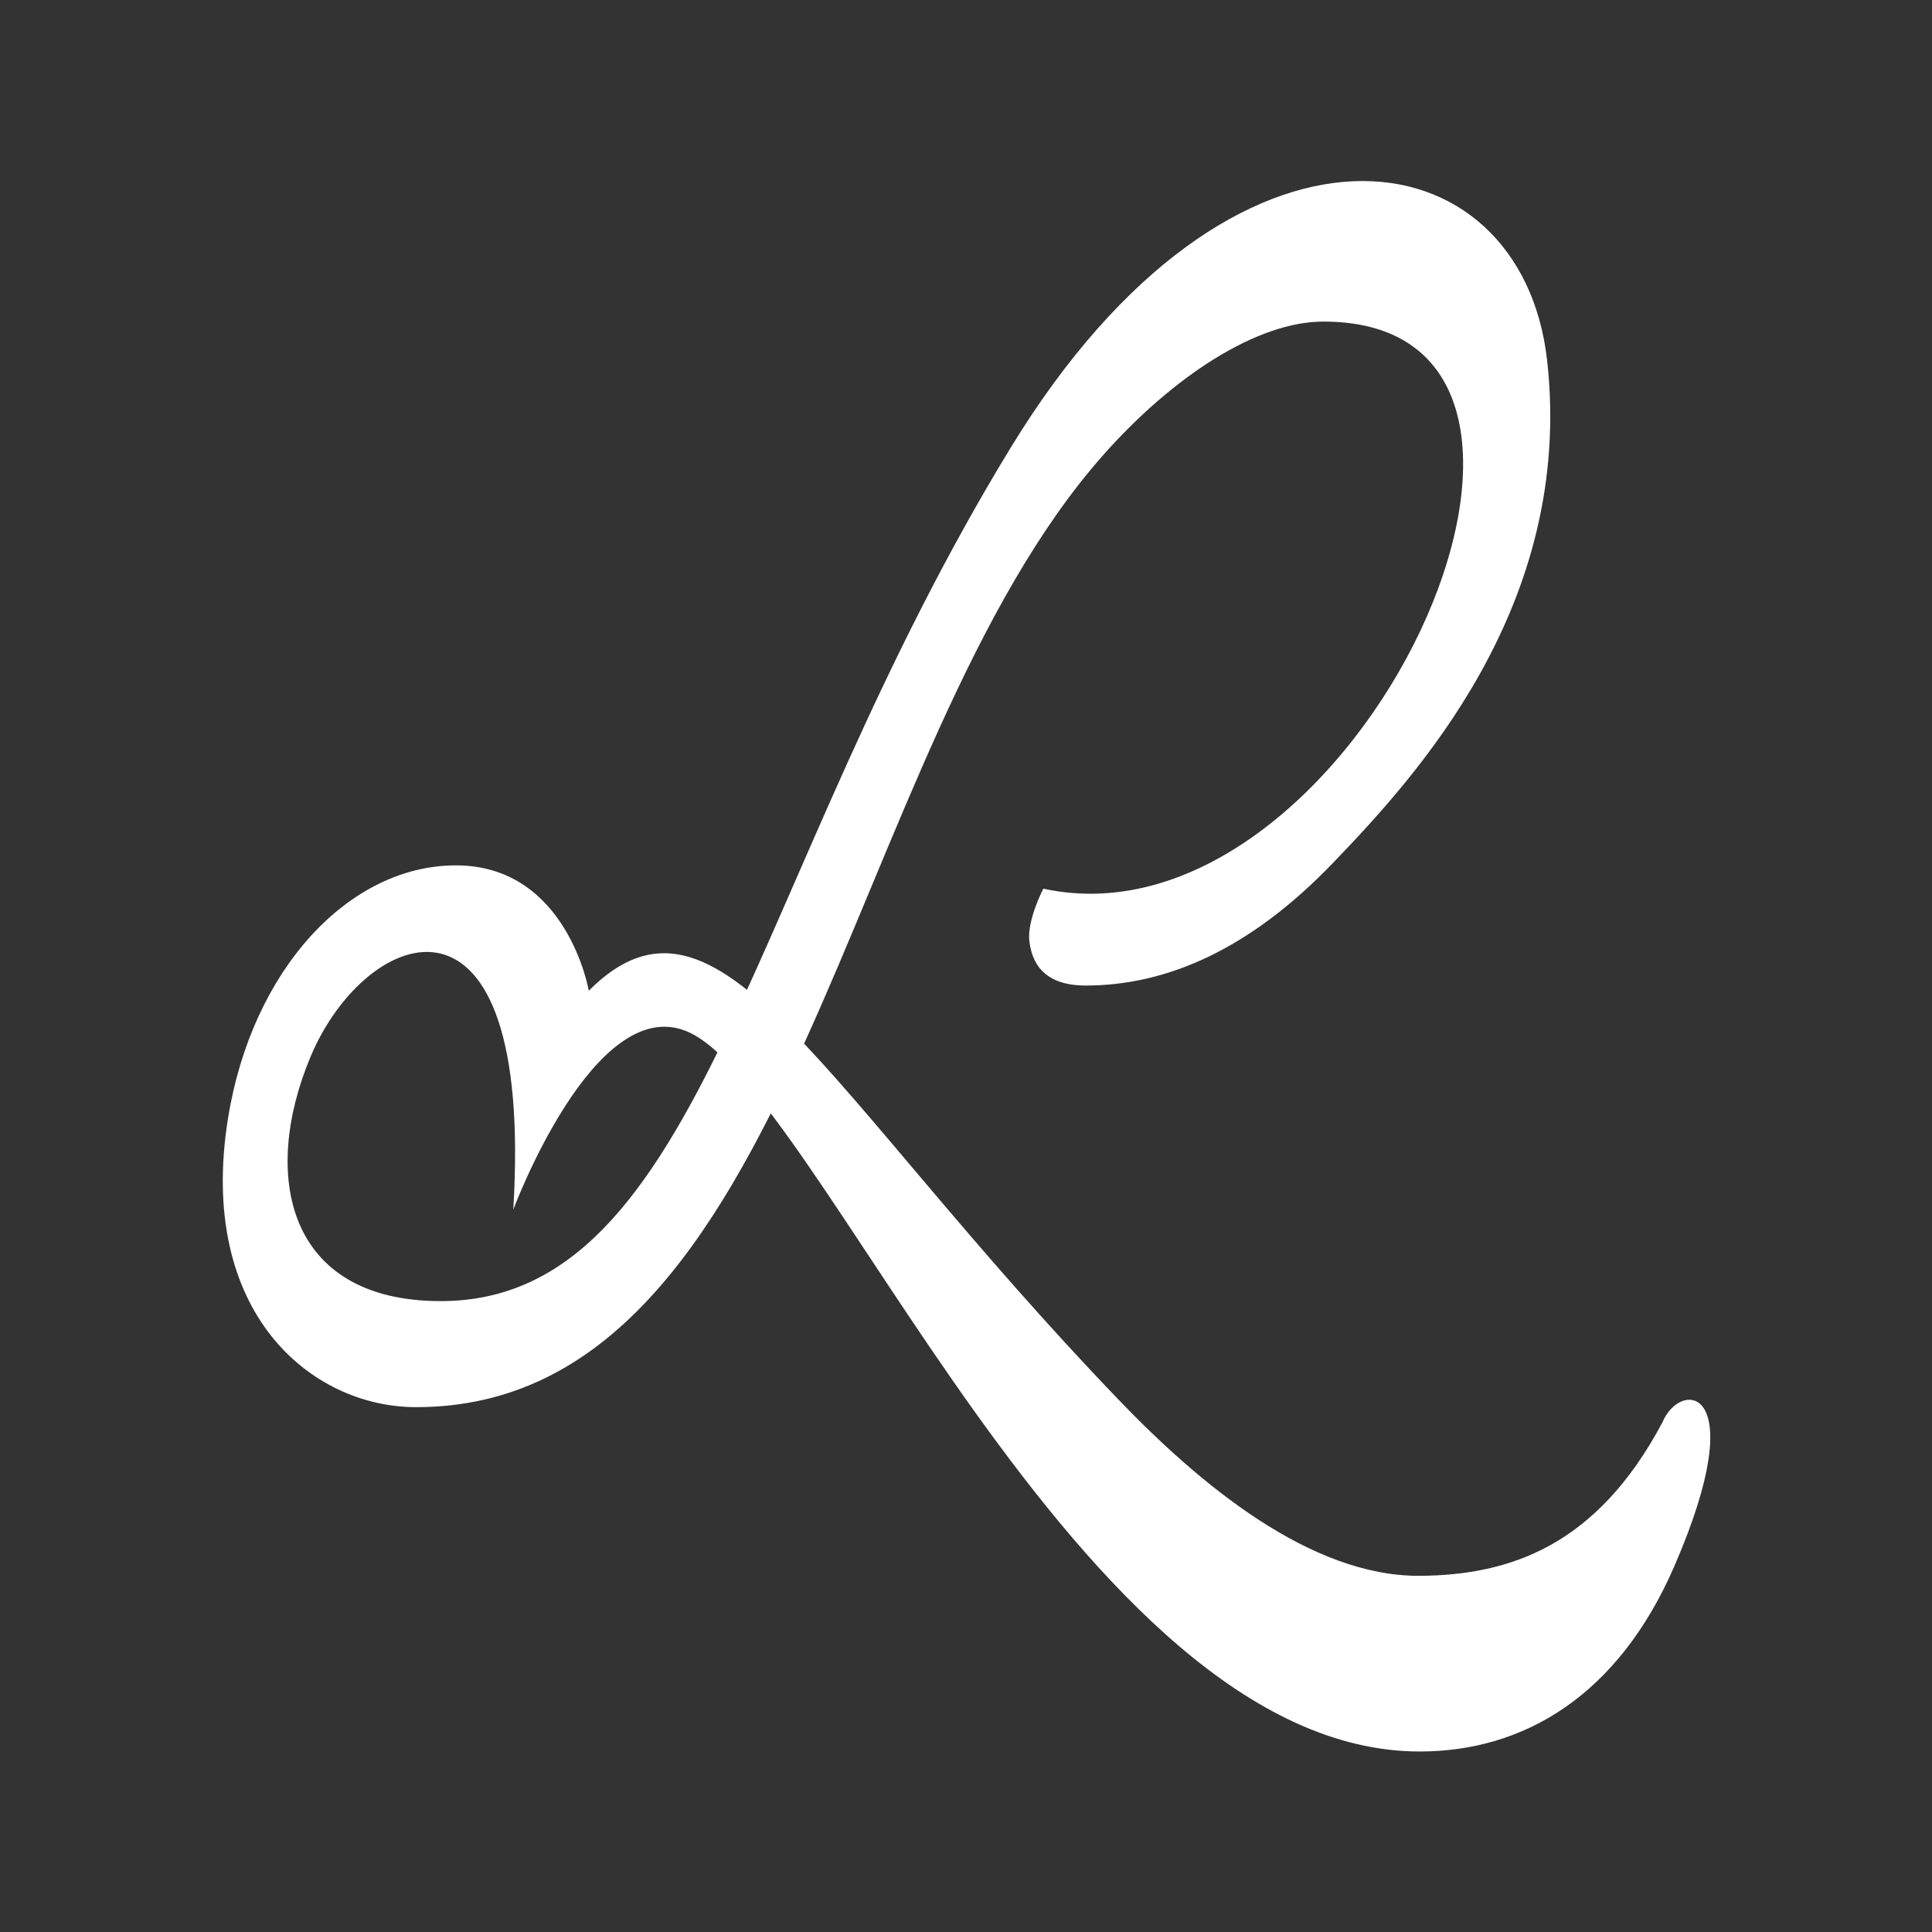 <svg width="100" height="100" xmlns="http://www.w3.org/2000/svg">
 <rect width="100%" height="100%" fill="#333333" stroke="none"/>
 <g>
  <title>background</title>
  <rect x="-1" y="-1" width="102" height="102" id="canvas_background" fill="none"/>
 </g>

 <g>
  <title>Layer 1</title>
  <path fill="#ffffff" d="m54.001,45.998c16.179,3.504 31.052,-29.353 14.496,-29.353c-3.422,0 -7.76,2.807 -11.396,6.91c-13.527,15.274 -15.786,49.279 -35.56,49.279c-5.471,0 -11.333,-4.925 -9.745,-14.912c1.229,-7.722 6.251,-13.131 11.802,-13.131c5.76,0 6.878,6.487 6.878,6.487c6.74,-6.752 11.941,5.04 27.408,21.157c4.202,4.378 9.941,9.178 15.627,9.129c4.649,-0.04 9.135,-1.548 12.534,-7.94c0.938,-2.268 4.69,-1.955 0.626,7.426c-2.928,6.756 -7.834,9.607 -13.185,9.607c-17.695,0 -31.077,-34.469 -37.956,-37.283c-4.797,-1.961 -8.963,9.237 -8.963,9.237c1.092,-17.995 -7.633,-14.706 -10.483,-7.938c-2.594,6.16 -1.246,12.672 6.726,12.672c13.601,0 15.848,-21.833 29.521,-44.203c11.571,-18.93 26.438,-16.277 27.75,-4.471c1.407,12.661 -6.794,21.527 -11.094,26.002c-4.298,4.474 -8.604,6.338 -12.795,6.338c-2.441,0 -2.803,-1.497 -2.909,-2.271c-0.147,-1.074 0.718,-2.742 0.718,-2.742z" id="svg_1"/>
 </g>
</svg>
